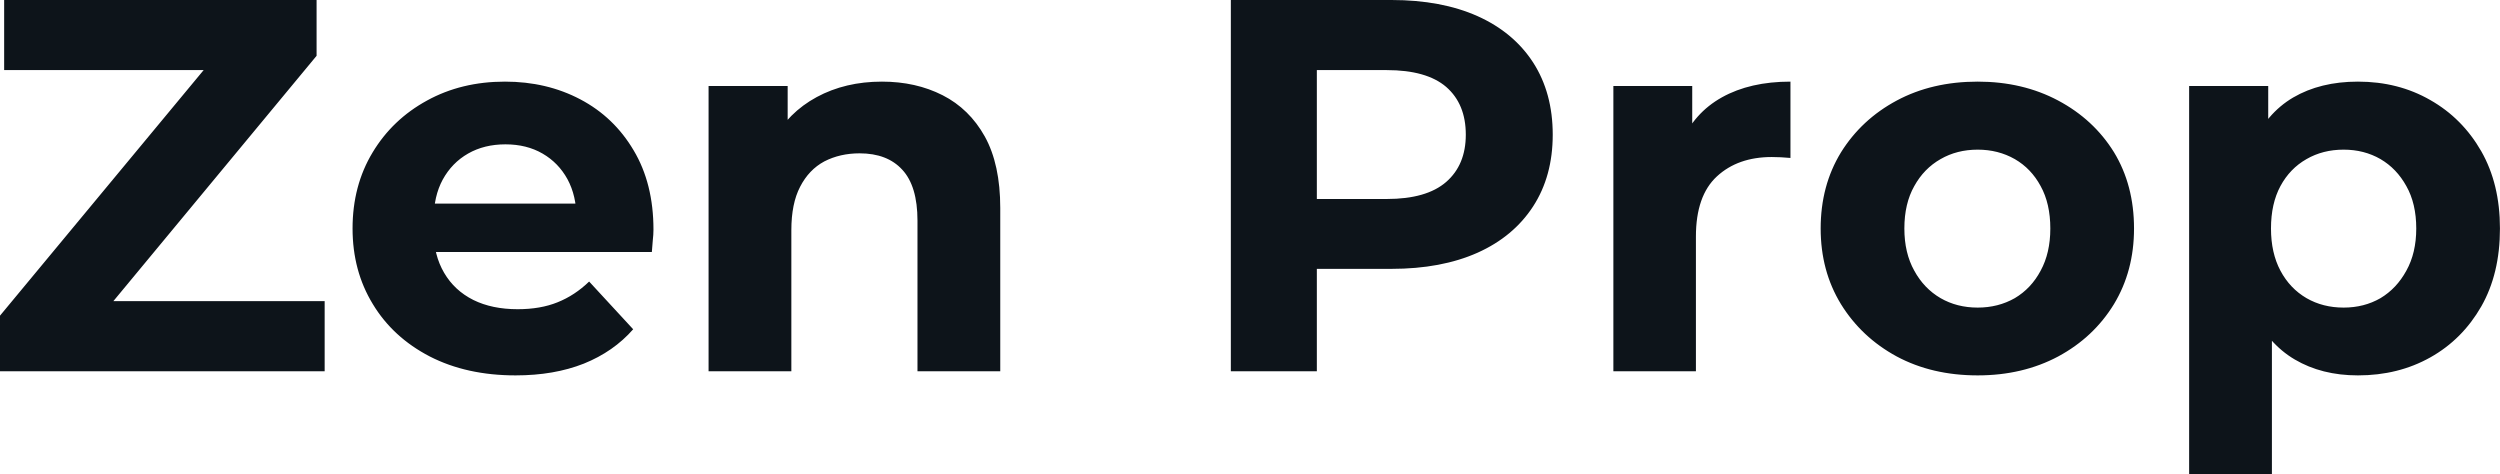 <svg fill="#0d141a" viewBox="0 0 108.422 20.562" height="100%" width="100%" xmlns="http://www.w3.org/2000/svg"><path preserveAspectRatio="none" d="M14.08 16.10L0 16.10L0 13.69L9.96 1.68L10.42 3.04L0.18 3.04L0.18 0L13.73 0L13.73 2.42L3.79 14.42L3.33 13.06L14.08 13.06L14.08 16.10ZM22.36 16.28L22.36 16.28Q20.24 16.28 18.64 15.46Q17.04 14.63 16.17 13.19Q15.29 11.75 15.29 9.91L15.29 9.91Q15.29 8.05 16.16 6.61Q17.02 5.18 18.52 4.36Q20.01 3.54 21.90 3.54L21.90 3.54Q23.71 3.54 25.17 4.31Q26.63 5.08 27.48 6.52Q28.34 7.96 28.34 9.96L28.34 9.96Q28.34 10.17 28.31 10.43Q28.29 10.70 28.27 10.93L28.27 10.93L18.22 10.93L18.22 8.83L26.38 8.83L25.00 9.45Q25.00 8.49 24.61 7.77Q24.22 7.06 23.53 6.66Q22.84 6.26 21.92 6.26L21.92 6.26Q21.00 6.26 20.30 6.66Q19.60 7.06 19.20 7.79Q18.81 8.51 18.81 9.50L18.81 9.50L18.81 10.05Q18.81 11.06 19.26 11.83Q19.71 12.60 20.53 13.01Q21.34 13.41 22.45 13.41L22.45 13.41Q23.44 13.41 24.18 13.11Q24.93 12.81 25.55 12.21L25.55 12.21L27.46 14.28Q26.61 15.25 25.32 15.77Q24.03 16.28 22.36 16.28ZM38.25 3.54L38.25 3.54Q39.72 3.54 40.88 4.13Q42.04 4.72 42.71 5.92Q43.38 7.13 43.38 9.02L43.38 9.02L43.38 16.10L39.79 16.10L39.79 9.57Q39.79 8.07 39.13 7.36Q38.48 6.65 37.28 6.65L37.28 6.65Q36.43 6.65 35.75 7.00Q35.08 7.36 34.70 8.10Q34.32 8.83 34.32 9.98L34.32 9.98L34.32 16.10L30.73 16.10L30.73 3.73L34.16 3.73L34.16 7.15L33.51 6.12Q34.18 4.88 35.42 4.21Q36.66 3.54 38.25 3.54ZM57.11 16.10L53.38 16.10L53.38 0L60.35 0Q62.51 0 64.08 0.70Q65.64 1.40 66.49 2.71Q67.34 4.03 67.34 5.84L67.34 5.84Q67.34 7.64 66.49 8.95Q65.64 10.26 64.08 10.96Q62.51 11.66 60.35 11.66L60.35 11.66L55.45 11.66L57.11 9.98L57.11 16.10ZM57.11 1.27L57.11 10.40L55.45 8.63L60.14 8.63Q61.87 8.63 62.72 7.89Q63.57 7.15 63.57 5.84L63.57 5.84Q63.57 4.51 62.72 3.77Q61.87 3.04 60.14 3.04L60.14 3.04L55.45 3.04L57.11 1.27ZM73.55 16.10L69.97 16.10L69.97 3.73L73.39 3.73L73.39 7.22L72.91 6.21Q73.46 4.90 74.68 4.22Q75.90 3.54 77.65 3.54L77.65 3.54L77.65 6.85Q77.42 6.83 77.23 6.82Q77.05 6.81 76.84 6.81L76.84 6.81Q75.37 6.81 74.46 7.65Q73.55 8.49 73.55 10.26L73.55 10.26L73.55 16.10ZM85.77 16.28L85.77 16.28Q83.79 16.28 82.26 15.46Q80.73 14.63 79.84 13.19Q78.96 11.75 78.96 9.91L78.96 9.91Q78.96 8.05 79.84 6.61Q80.73 5.18 82.26 4.36Q83.79 3.54 85.77 3.54L85.77 3.54Q87.72 3.54 89.26 4.36Q90.80 5.18 91.68 6.60Q92.55 8.03 92.55 9.91L92.55 9.91Q92.55 11.75 91.68 13.19Q90.80 14.63 89.26 15.46Q87.72 16.28 85.77 16.28ZM85.77 13.34L85.77 13.34Q86.66 13.34 87.38 12.93Q88.09 12.51 88.50 11.74Q88.92 10.97 88.92 9.91L88.92 9.91Q88.92 8.83 88.50 8.07Q88.09 7.31 87.38 6.90Q86.66 6.49 85.77 6.49L85.77 6.49Q84.87 6.49 84.16 6.90Q83.44 7.31 83.02 8.07Q82.59 8.83 82.59 9.91L82.59 9.91Q82.59 10.97 83.02 11.74Q83.44 12.51 84.16 12.93Q84.87 13.34 85.77 13.34ZM102.26 16.28L102.26 16.28Q100.69 16.28 99.52 15.59Q98.35 14.90 97.69 13.49Q97.04 12.08 97.04 9.91L97.04 9.91Q97.04 7.73 97.66 6.33Q98.28 4.92 99.45 4.23Q100.63 3.54 102.26 3.54L102.26 3.54Q104.01 3.54 105.40 4.34Q106.79 5.13 107.61 6.56Q108.42 7.98 108.42 9.91L108.42 9.91Q108.42 11.87 107.61 13.29Q106.79 14.72 105.40 15.50Q104.01 16.28 102.26 16.28ZM98.53 20.56L94.94 20.56L94.94 3.73L98.37 3.73L98.37 6.26L98.30 9.94L98.53 13.59L98.53 20.56ZM101.64 13.34L101.64 13.34Q102.53 13.34 103.24 12.93Q103.94 12.51 104.36 11.74Q104.79 10.97 104.79 9.91L104.79 9.91Q104.79 8.83 104.36 8.07Q103.94 7.31 103.24 6.90Q102.53 6.49 101.64 6.49L101.64 6.49Q100.74 6.49 100.03 6.90Q99.31 7.31 98.90 8.07Q98.49 8.83 98.49 9.91L98.49 9.91Q98.49 10.97 98.90 11.74Q99.31 12.51 100.03 12.93Q100.74 13.34 101.64 13.34Z"></path></svg>